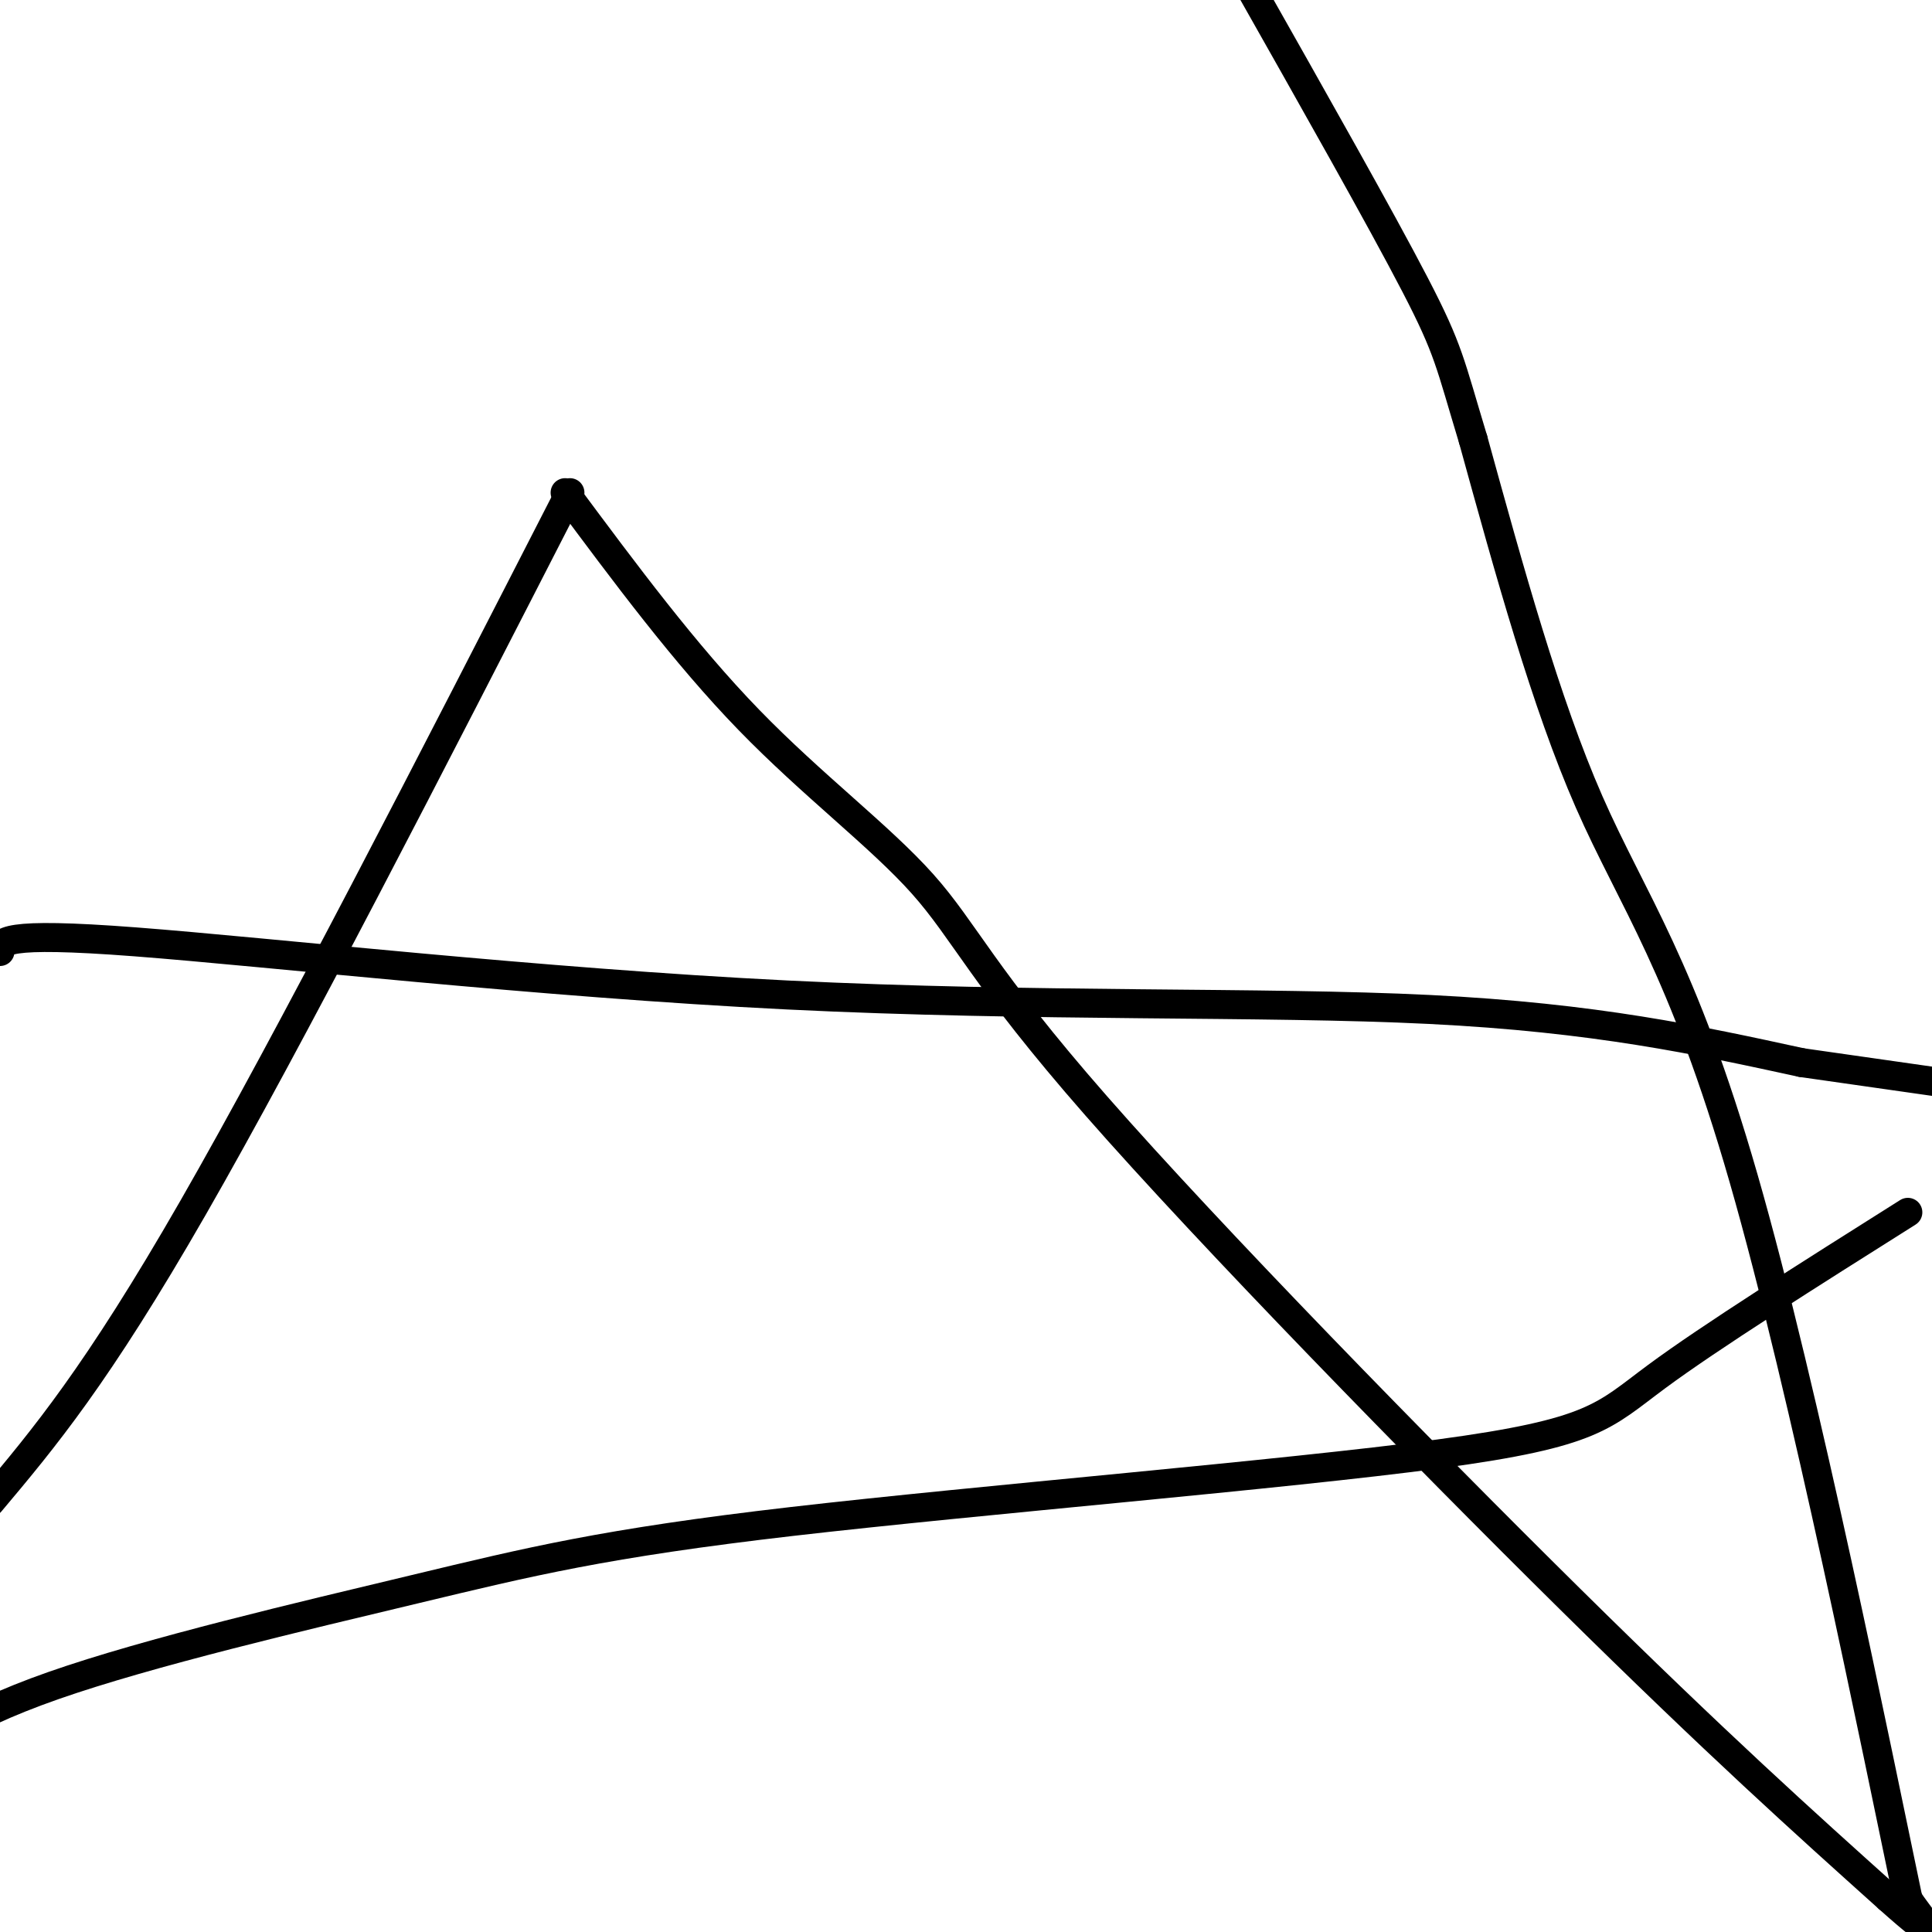 <svg viewBox='0 0 400 400' version='1.1' xmlns='http://www.w3.org/2000/svg' xmlns:xlink='http://www.w3.org/1999/xlink'><g fill='none' stroke='#000000' stroke-width='6' stroke-linecap='round' stroke-linejoin='round'><path d='M0,197c0.065,-2.065 0.131,-4.131 28,-2c27.869,2.131 83.542,8.458 135,11c51.458,2.542 98.702,1.298 133,3c34.298,1.702 55.649,6.351 77,11'/><path d='M373,220c17.500,2.500 22.750,3.250 28,4'/><path d='M395,251c-20.459,12.903 -40.918,25.807 -52,34c-11.082,8.193 -12.787,11.676 -45,16c-32.213,4.324 -94.933,9.489 -134,14c-39.067,4.511 -54.479,8.368 -78,14c-23.521,5.632 -55.149,13.038 -75,20c-19.851,6.962 -27.926,13.481 -36,20'/><path d='M-2,311c11.000,-13.083 22.000,-26.167 42,-61c20.000,-34.833 49.000,-91.417 78,-148'/><path d='M117,102c12.399,16.694 24.797,33.388 38,47c13.203,13.612 27.209,24.144 36,34c8.791,9.856 12.367,19.038 36,46c23.633,26.962 67.324,71.703 98,102c30.676,30.297 48.338,46.148 66,62'/><path d='M391,393c11.689,10.444 7.911,5.556 6,3c-1.911,-2.556 -1.956,-2.778 -2,-3'/><path d='M395,393c-6.381,-30.417 -21.333,-104.958 -34,-149c-12.667,-44.042 -23.048,-57.583 -32,-78c-8.952,-20.417 -16.476,-47.708 -24,-75'/><path d='M305,91c-4.844,-15.978 -4.956,-18.422 -12,-32c-7.044,-13.578 -21.022,-38.289 -35,-63'/></g>
</svg>
